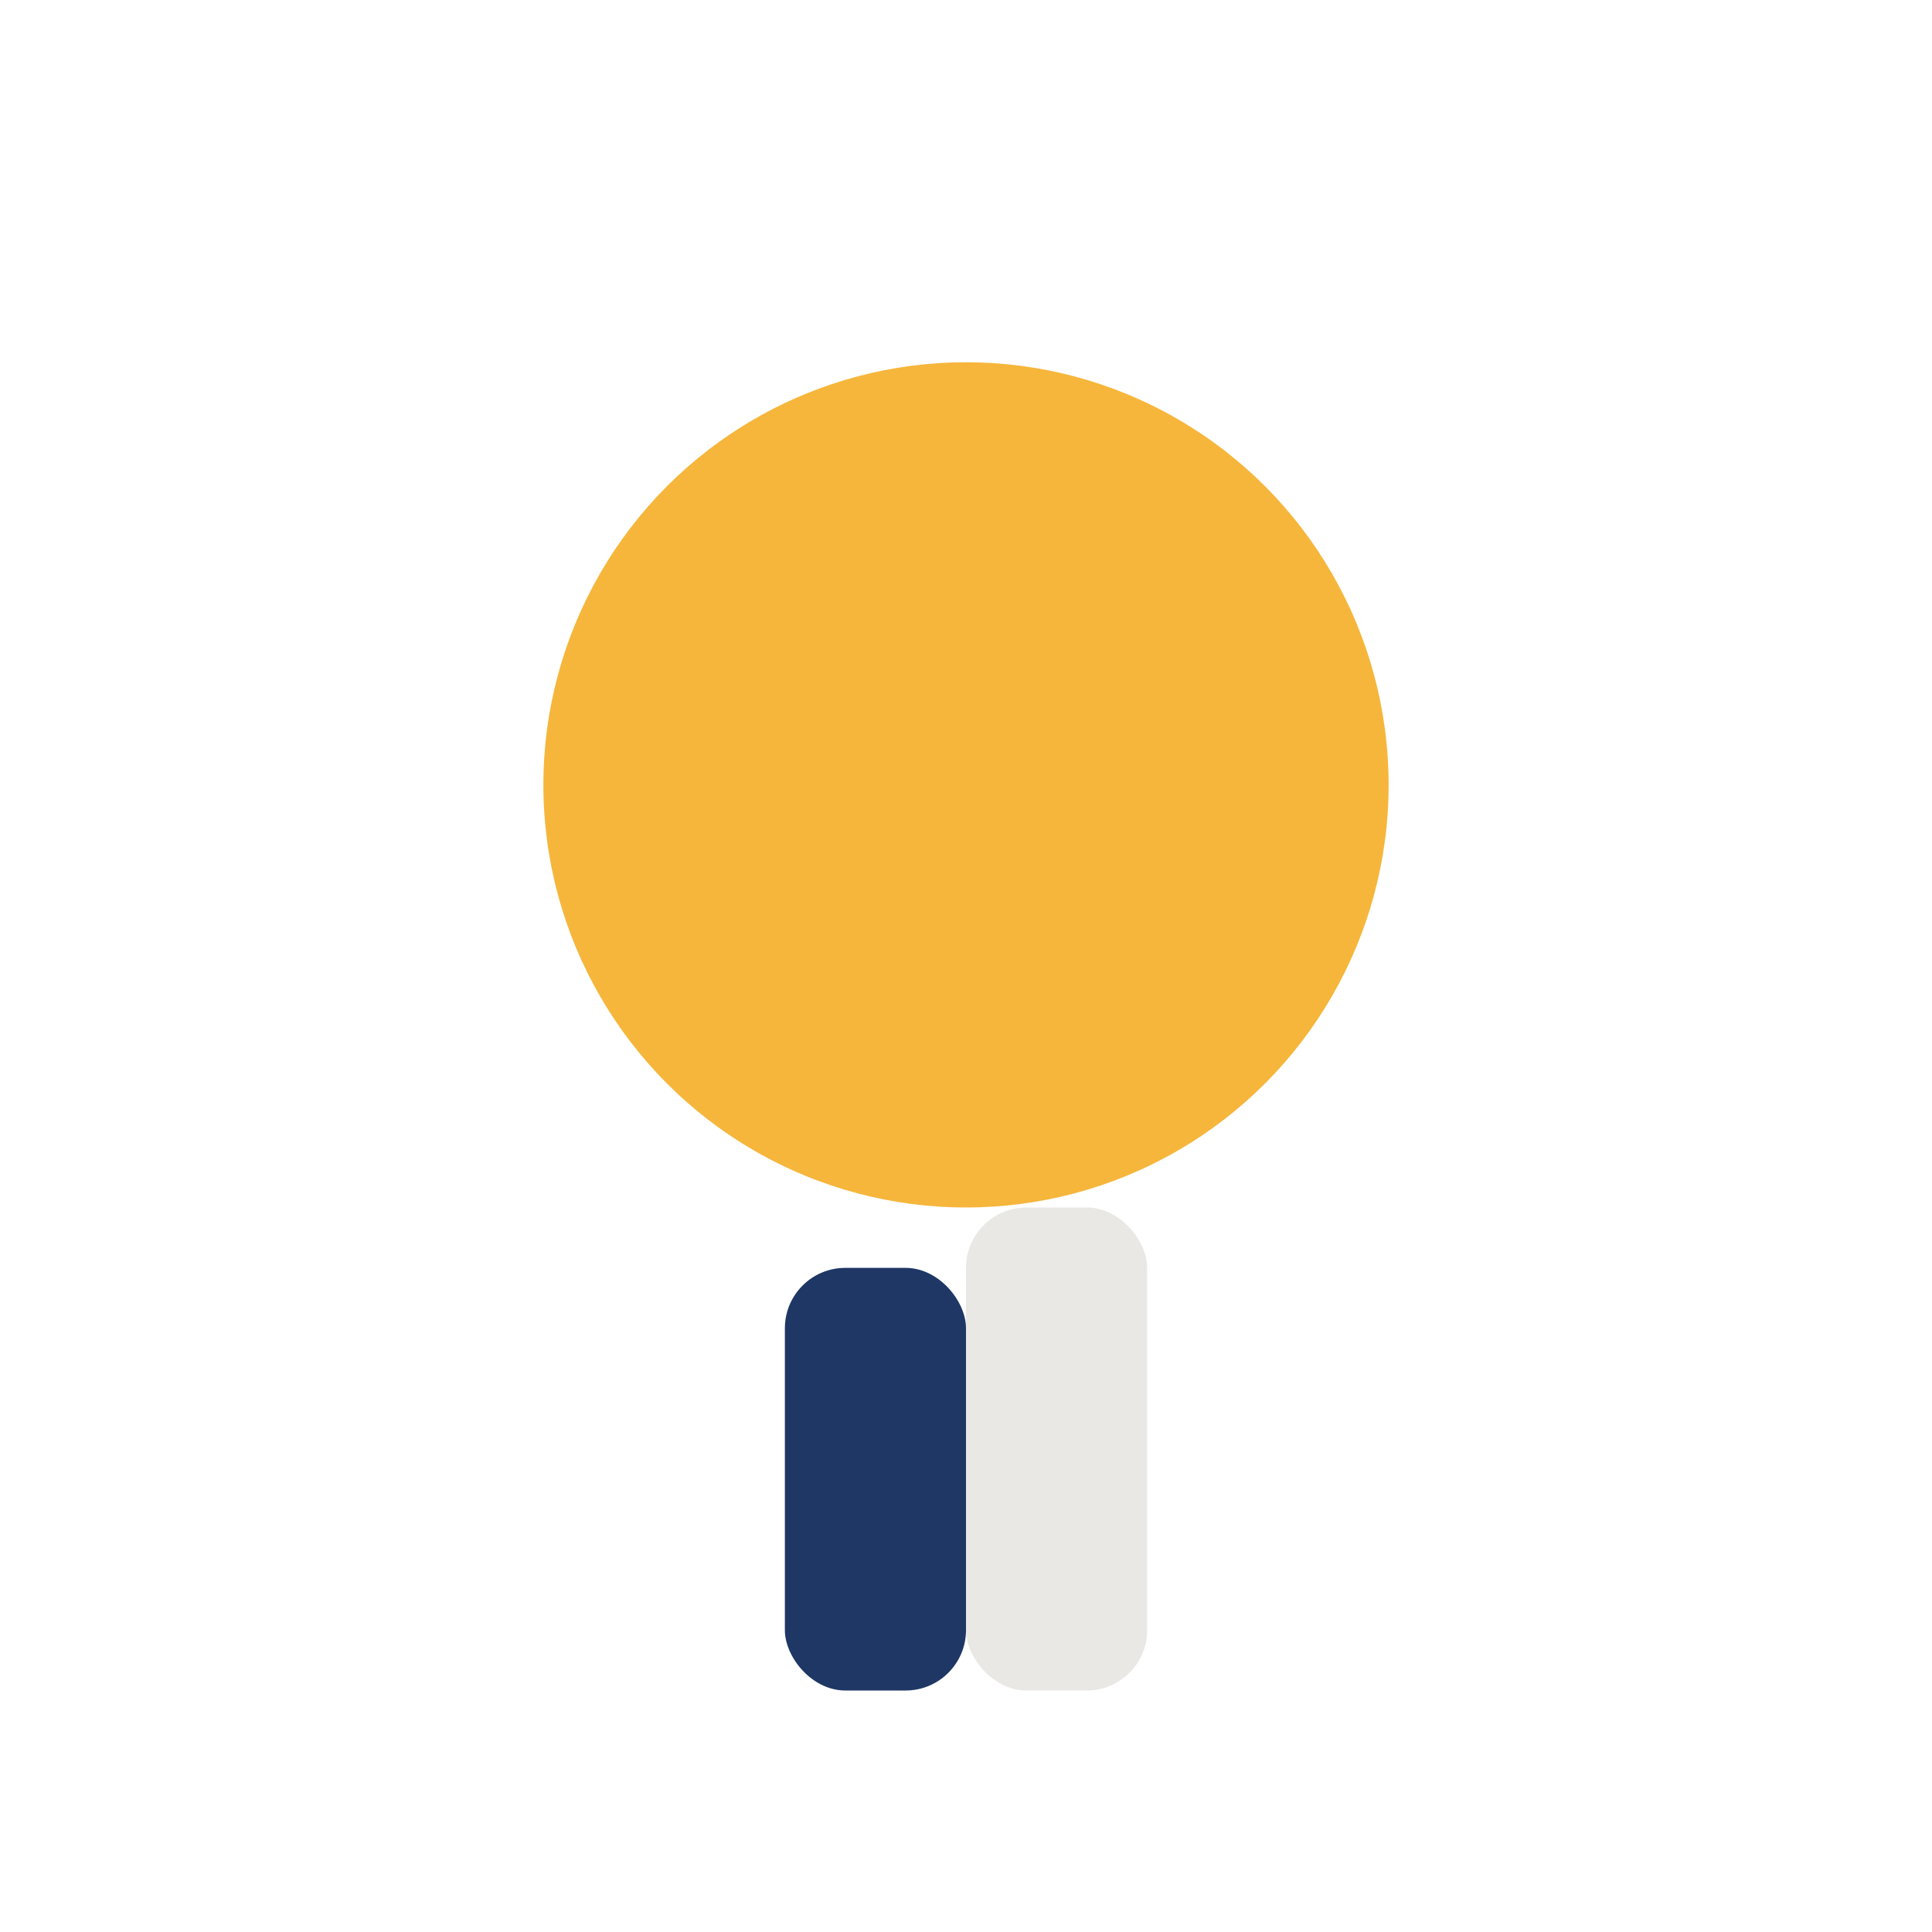 <?xml version="1.0" encoding="UTF-8"?>
<svg xmlns="http://www.w3.org/2000/svg" width="32" height="32" viewBox="0 0 32 32"><circle cx="16" cy="13" r="7" fill="#F6B63B"/><rect x="13" y="21" width="3" height="7" rx="1" fill="#1E3765"/><rect x="16" y="20" width="3" height="8" rx="1" fill="#E9E8E4"/></svg>